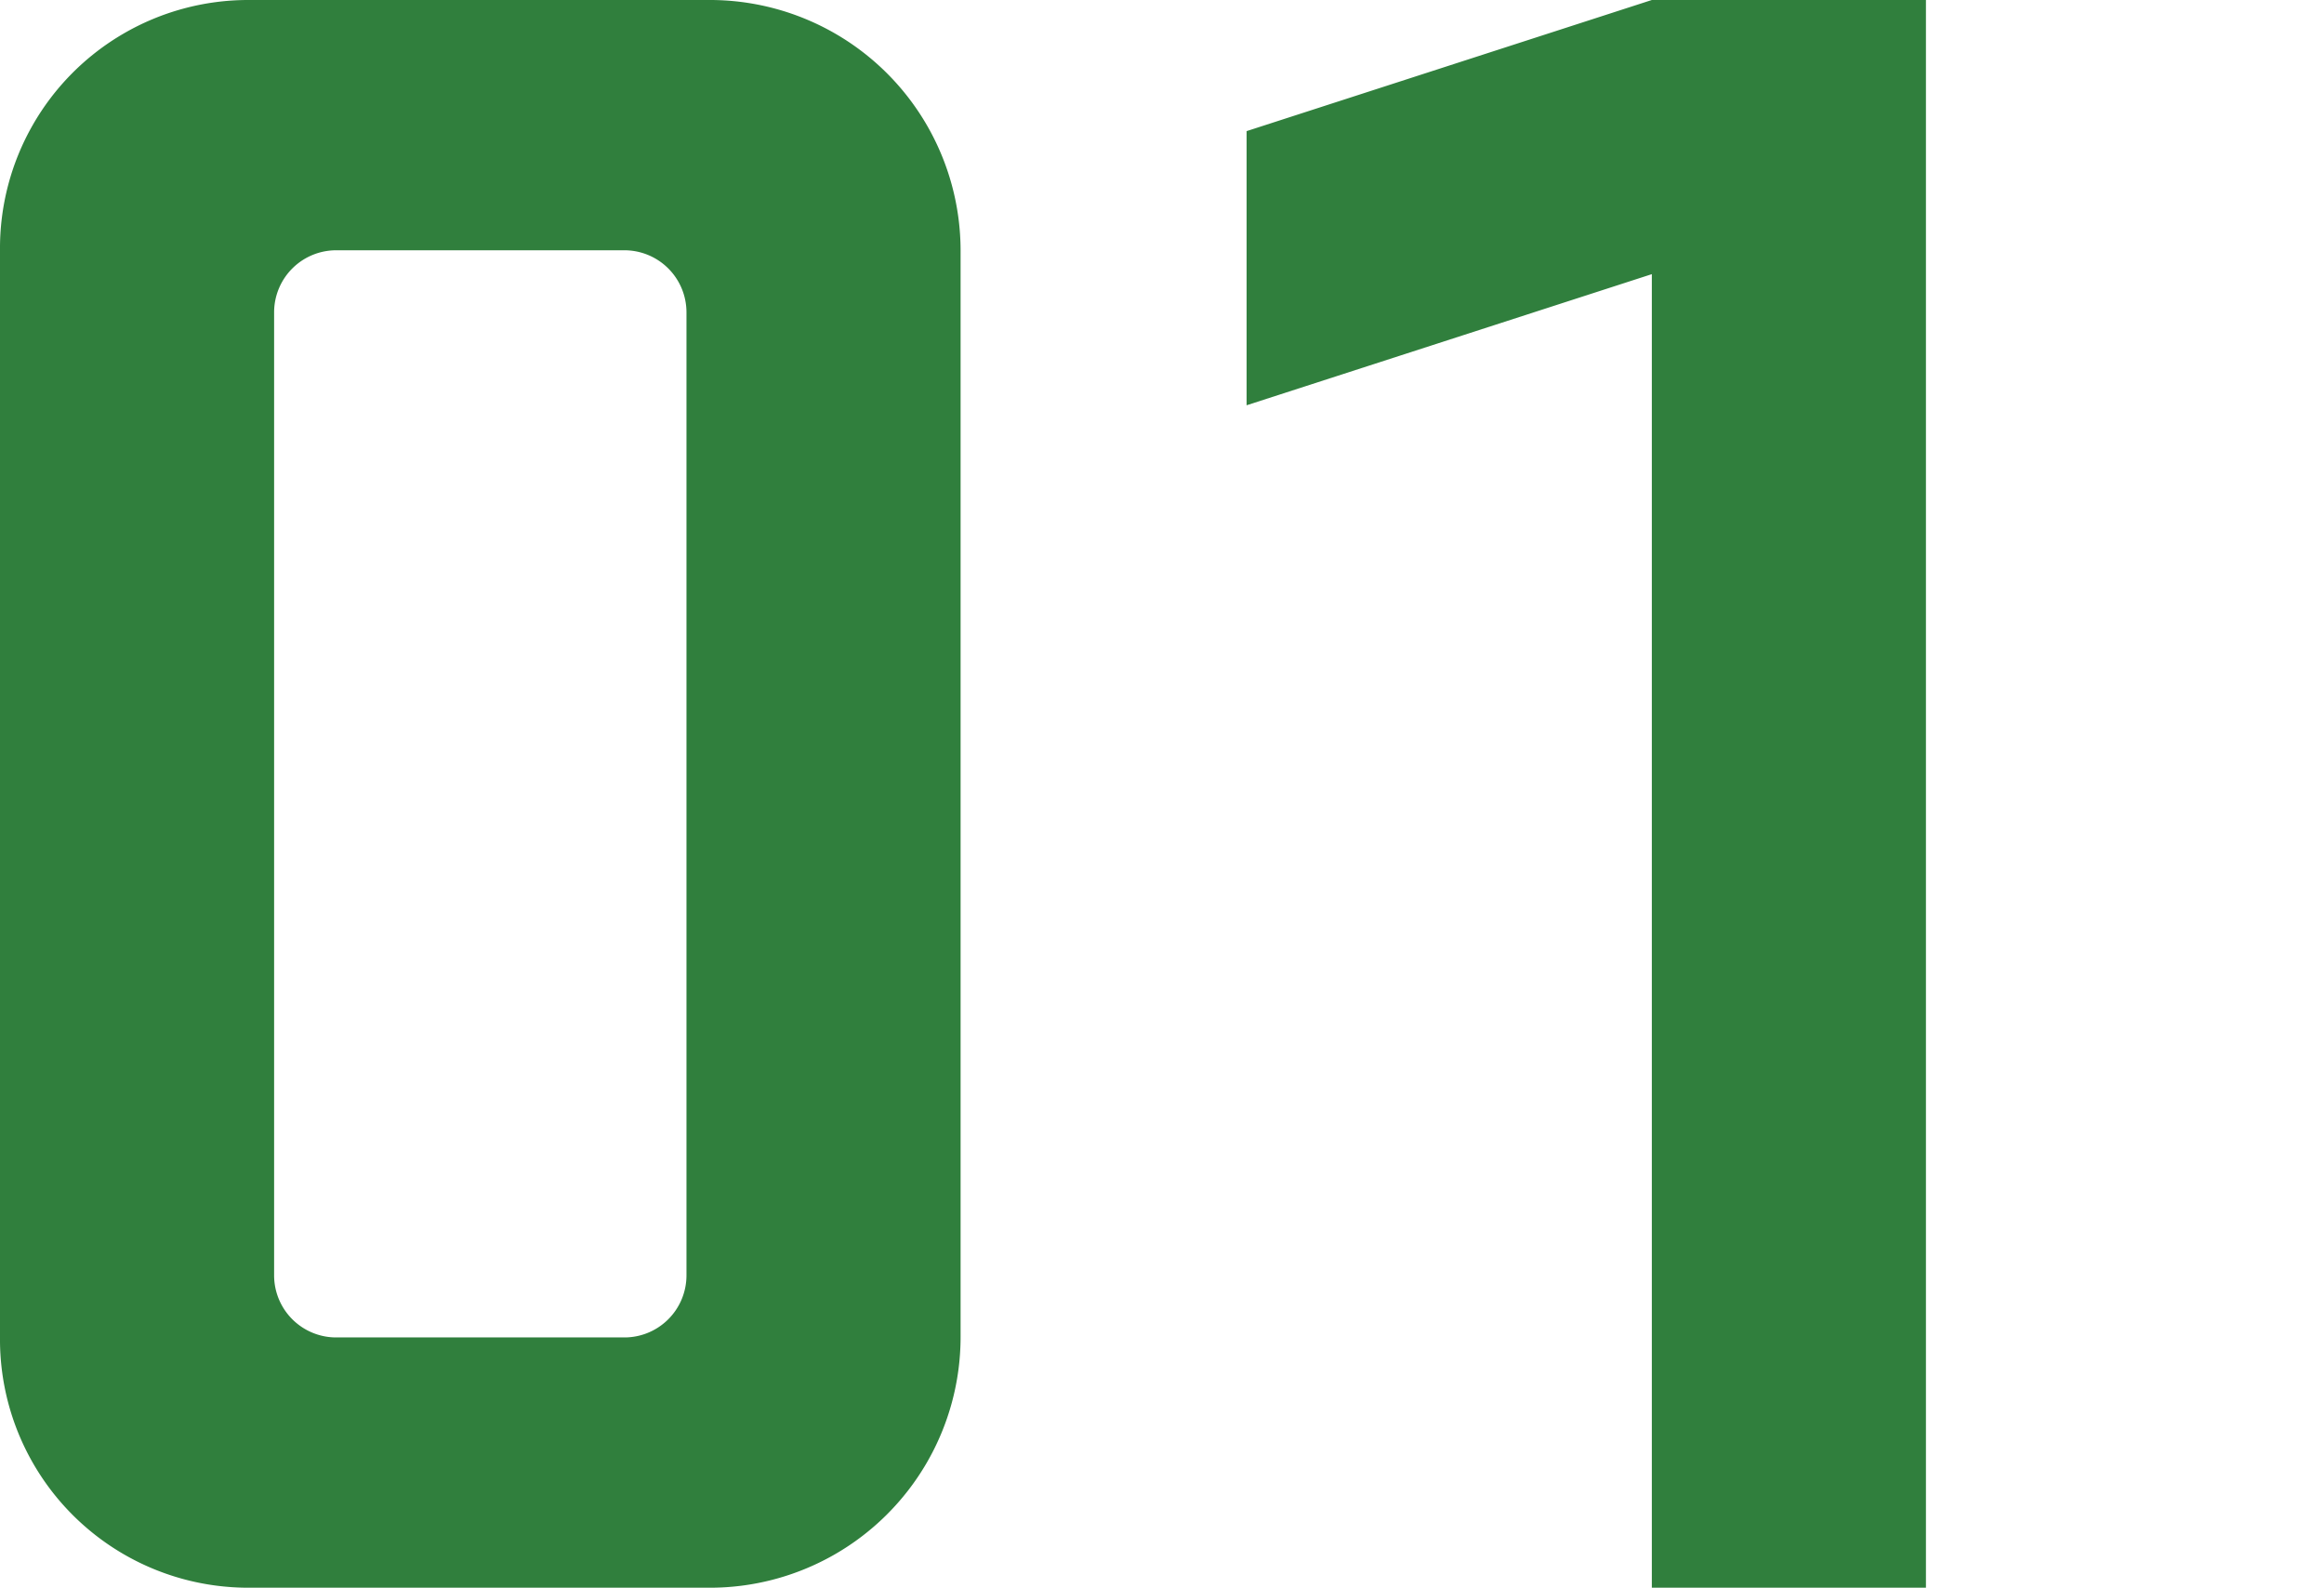 <svg xmlns="http://www.w3.org/2000/svg" width="39" height="26.64" viewBox="0 0 39 26.64">
  <g id="グループ_124610" data-name="グループ 124610" transform="translate(-120 -2431)">
    <rect id="長方形_17332" data-name="長方形 17332" width="39" height="26.64" transform="translate(120 2431)" fill="none"/>
    <path id="パス_148" data-name="パス 148" d="M6.96,0h7.72a4.208,4.208,0,0,0,4.24-4.2V-22.44a4.208,4.208,0,0,0-4.24-4.2H6.96a4.166,4.166,0,0,0-4.16,4.2V-4.2A4.166,4.166,0,0,0,6.96,0Zm7.36-5.24A1.042,1.042,0,0,1,13.24-4.2H8.48A1.042,1.042,0,0,1,7.4-5.24V-21.4a1.042,1.042,0,0,1,1.08-1.04h4.76a1.042,1.042,0,0,1,1.08,1.04Zm16.2-21.4-6.8,2.2v4.6l6.8-2.2V0h4.6V-26.64Z" transform="translate(117.2 2457.64)" fill="#307f3d"/>
  </g>
</svg>
